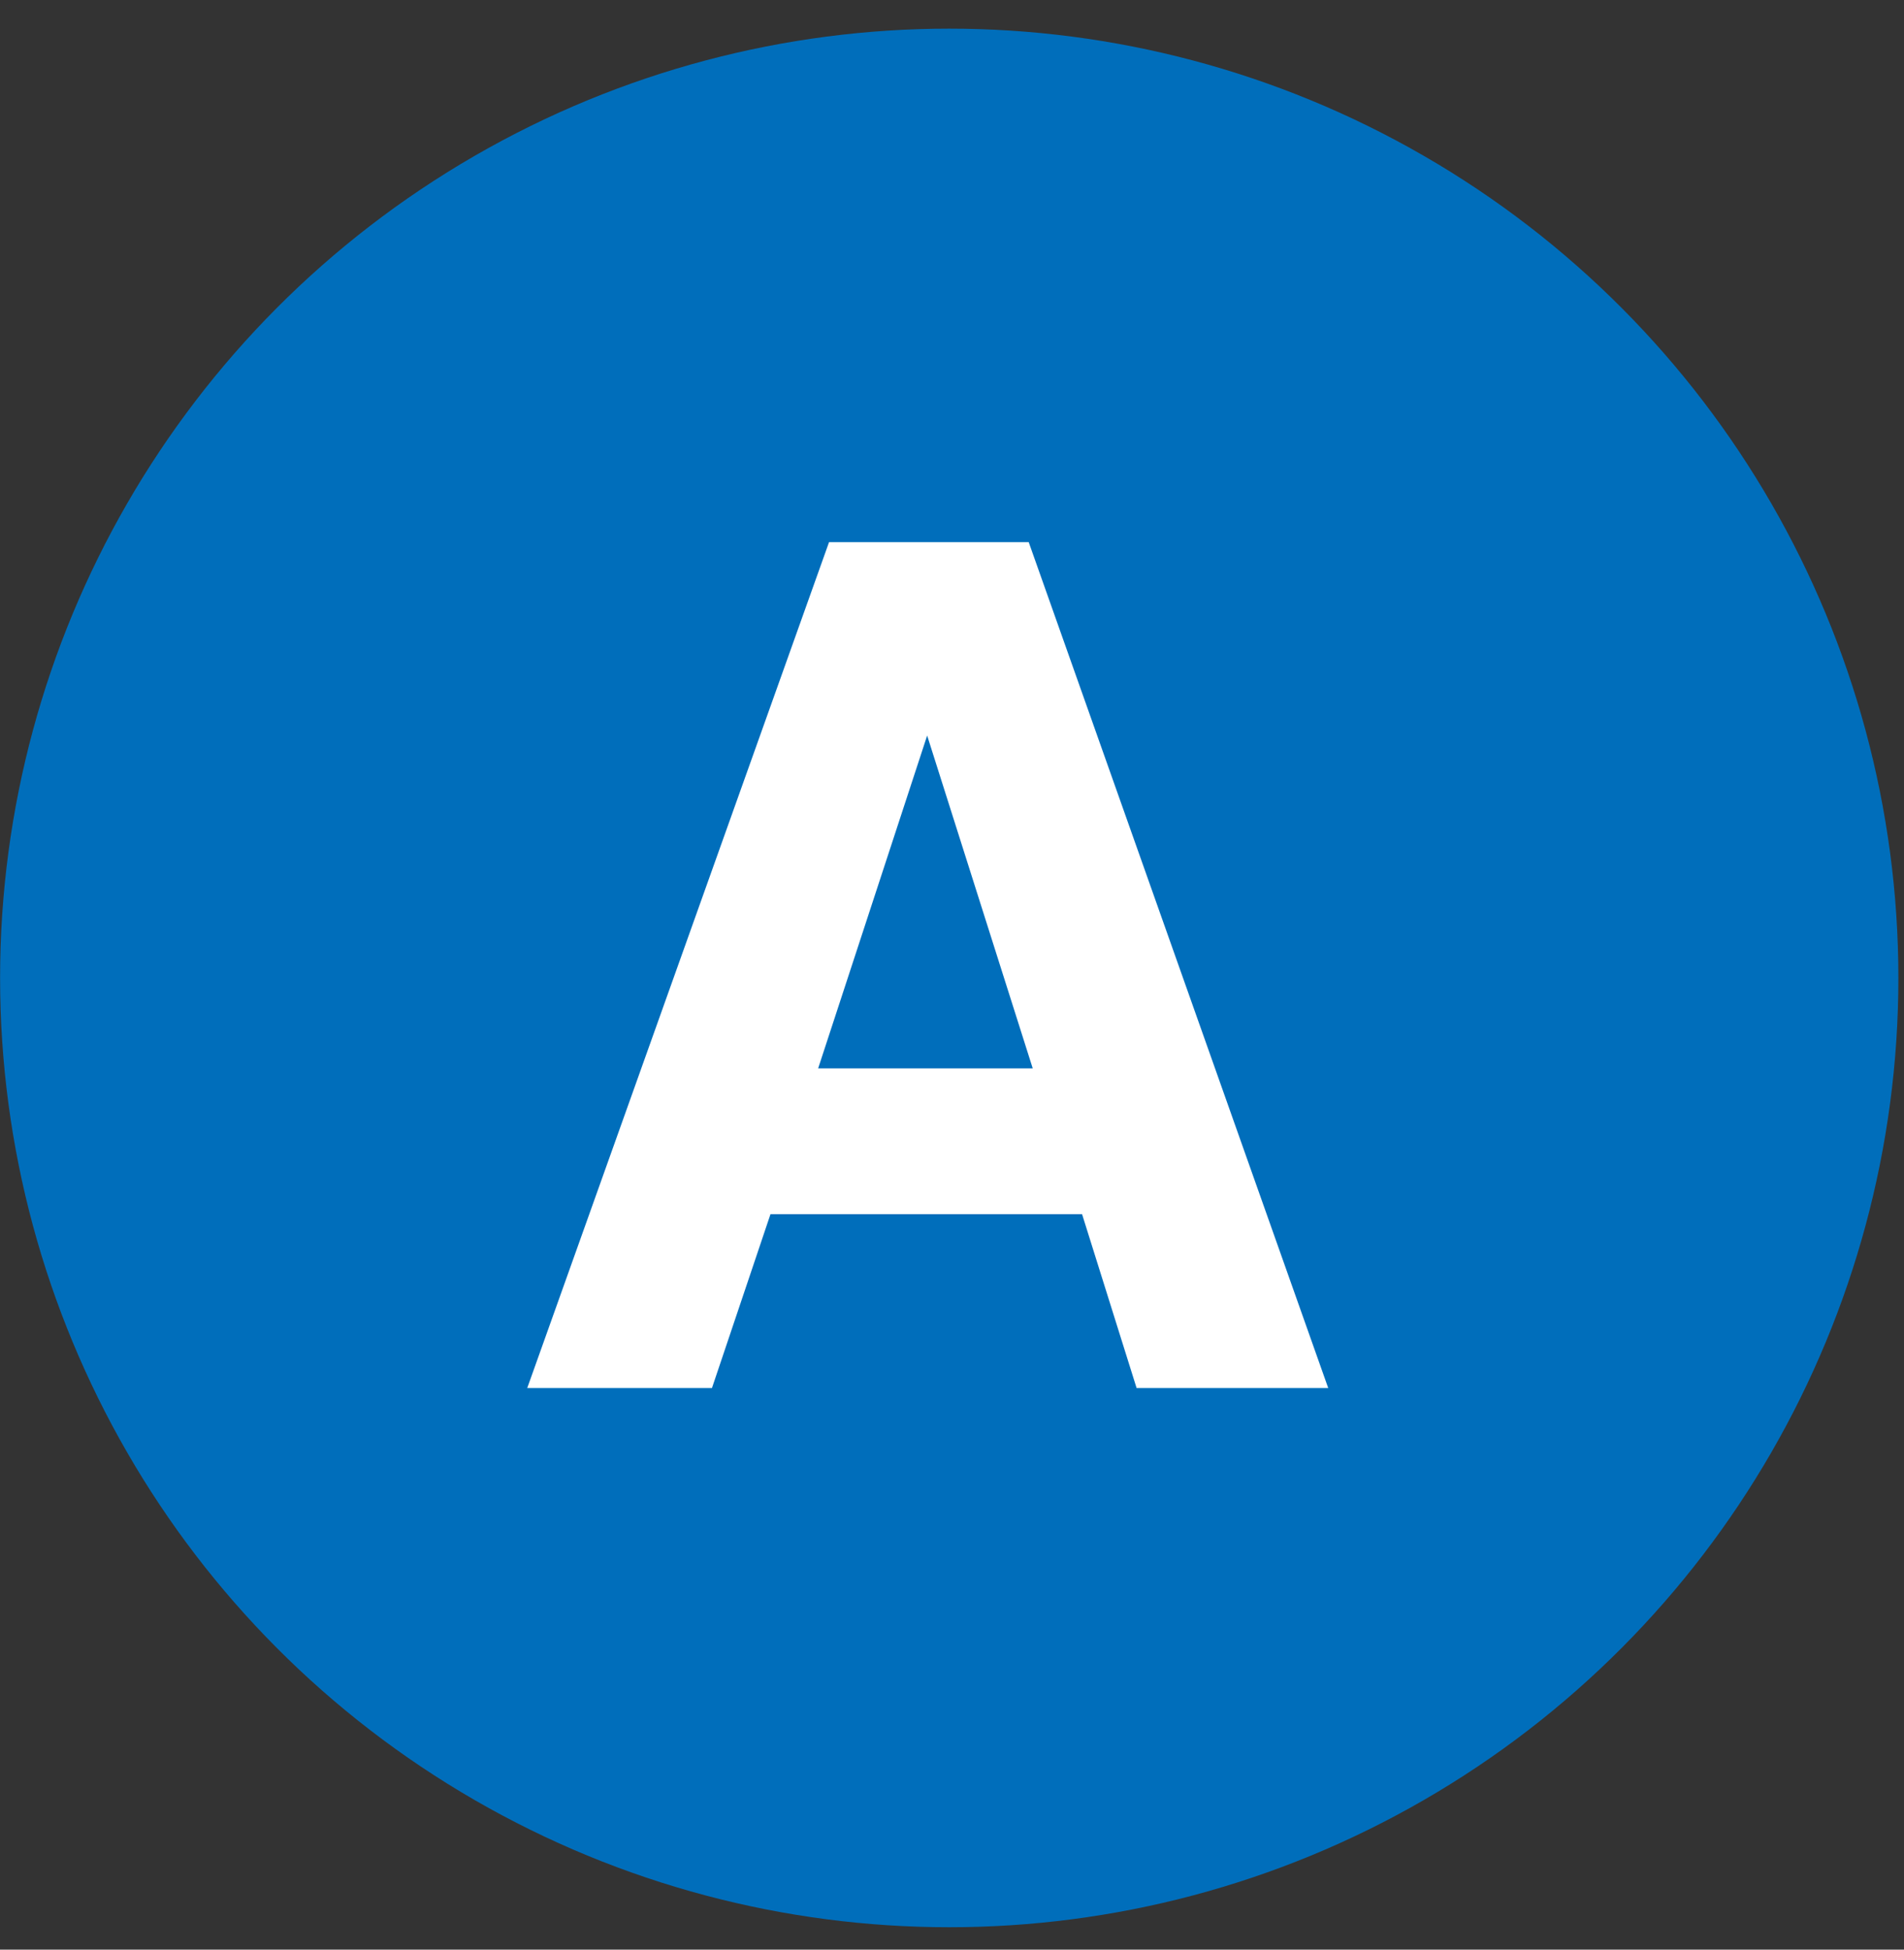 <svg width="42" height="43" viewBox="0 0 42 43" fill="none" xmlns="http://www.w3.org/2000/svg">
<rect x="0" y="0" width="42" height="43" fill="#333333" stroke="none"/>
<circle cx="20.939" cy="21.569" r="20.937" fill="#006EBB"/>
<path d="M23.869 26.779H16.996L15.705 30.614H11.63L18.288 11.957H22.692L29.299 30.614H25.072L23.869 26.779ZM22.781 23.564L20.452 16.223L18.047 23.564H22.781Z" fill="white"/>
</svg>

